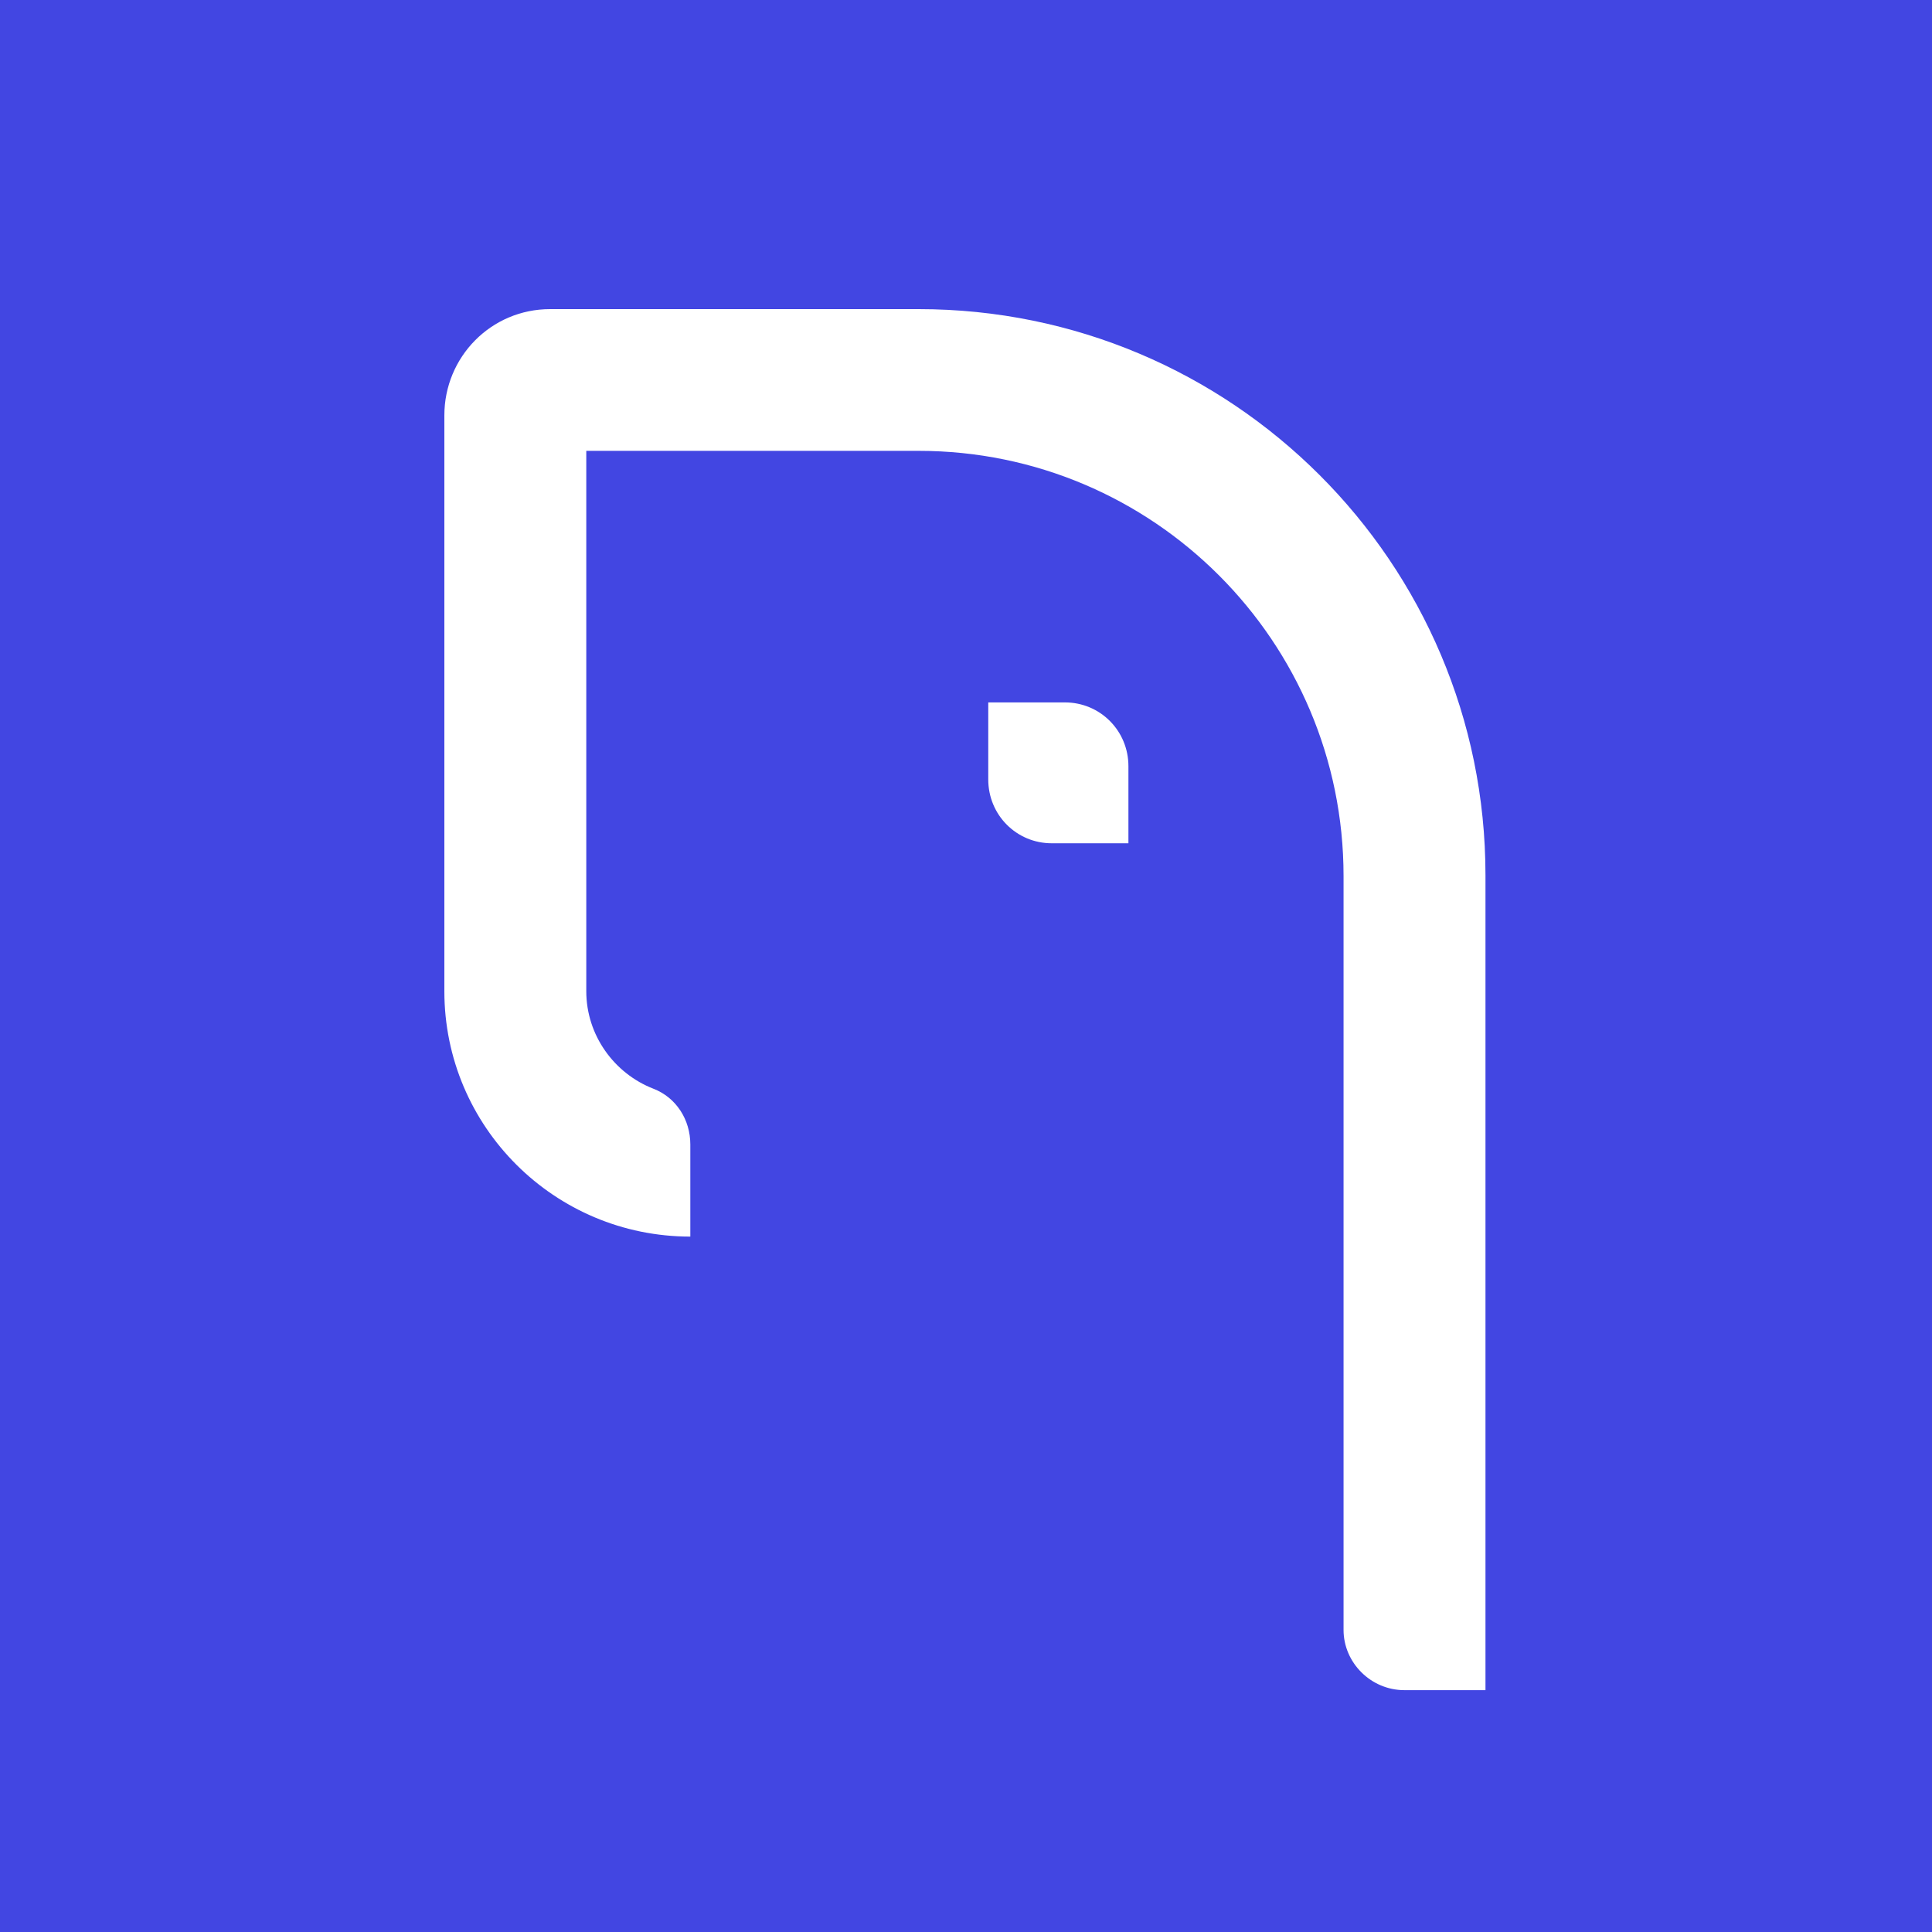 <svg width="100" height="100" viewBox="0 0 100 100" fill="none" xmlns="http://www.w3.org/2000/svg">
<rect width="100" height="100" fill="#4246E2"/>
<path d="M72.691 87.482H76.888V45.299C76.888 29.113 63.747 16 47.549 16H28.476C25.418 16 23 18.476 23 21.502V51.305C23 58.321 28.704 64.006 35.731 64.006V59.237C35.731 57.954 35.001 56.807 33.814 56.349C31.806 55.569 30.346 53.598 30.346 51.305V23.336H47.549C59.686 23.336 69.542 33.194 69.542 45.345V84.364C69.542 86.06 70.957 87.482 72.691 87.482Z" fill="white"/>
<path d="M58.453 43.648H54.438C52.612 43.648 51.152 42.181 51.152 40.346V36.357H55.122C56.947 36.357 58.407 37.825 58.407 39.659V43.648H58.453Z" fill="white"/>
</svg>
